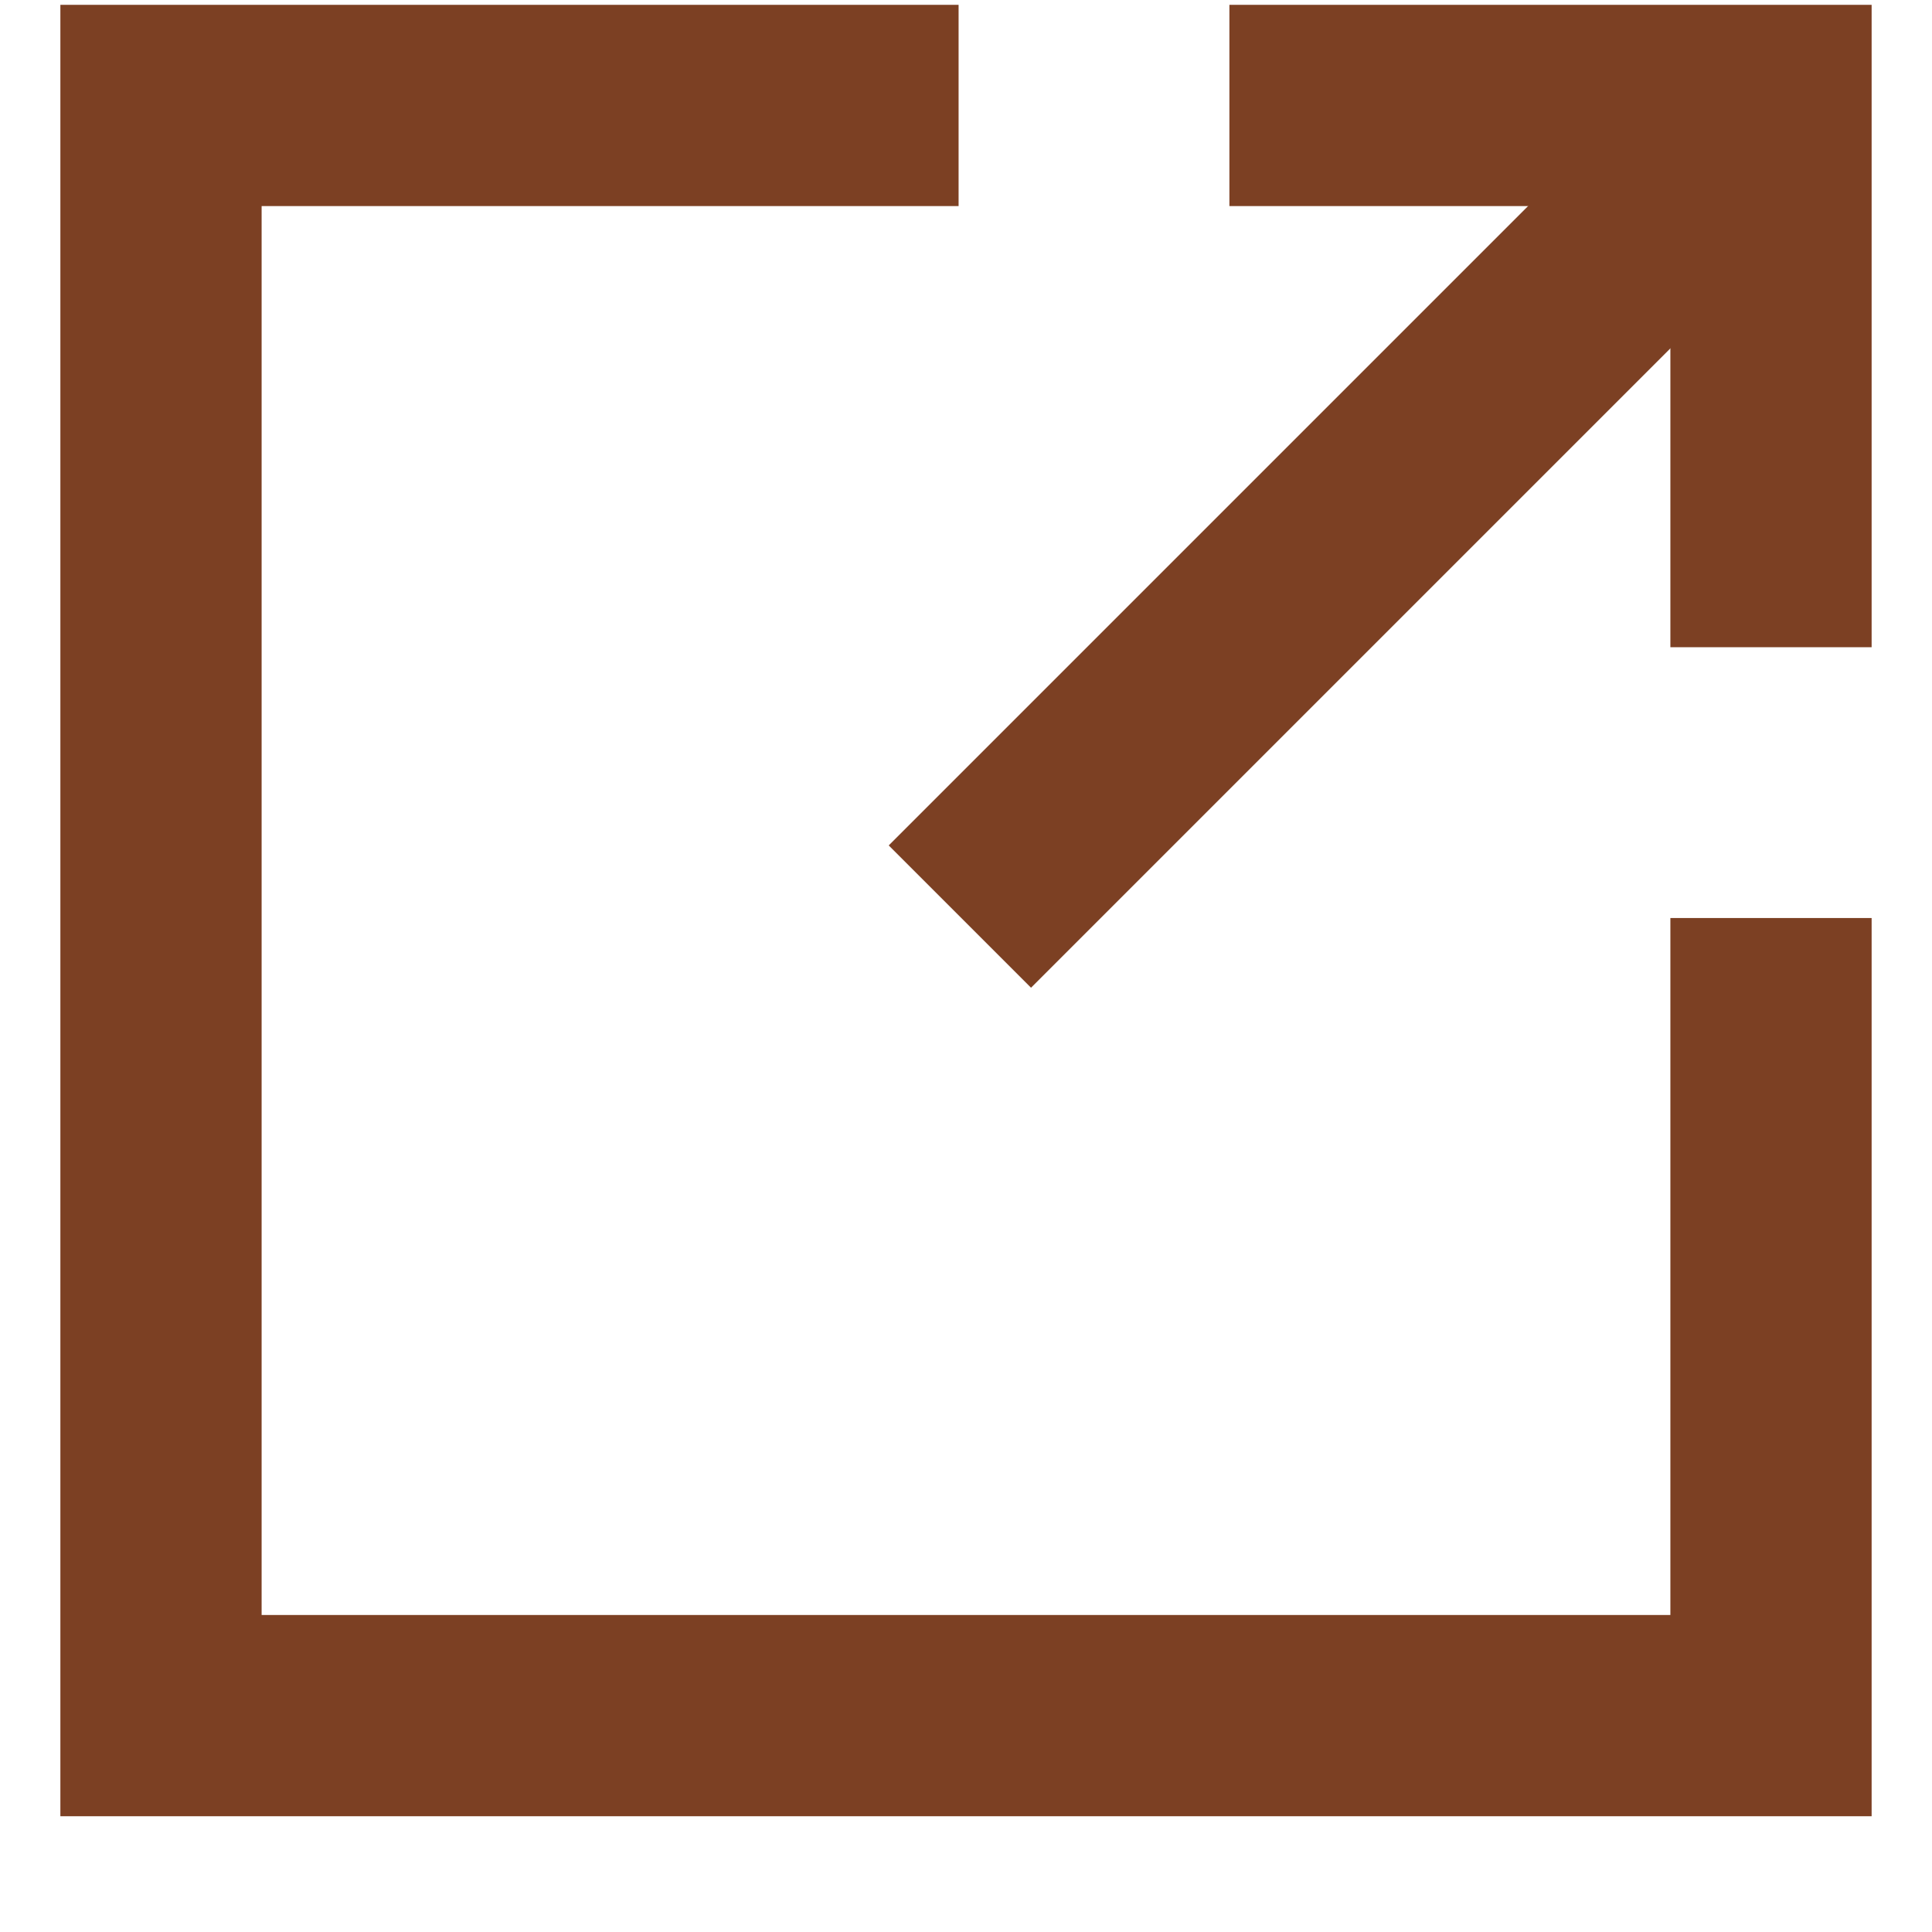 <svg width="12" height="12" viewBox="0 0 12 12" fill="none" xmlns="http://www.w3.org/2000/svg">
<path d="M11 5.702V10.656H1V0.655H5.954" stroke="#7C4023" stroke-width="1.25" stroke-miterlimit="10"/>
<path d="M7.636 0.655H11V4.02" stroke="#7C4023" stroke-width="1.25" stroke-miterlimit="10"/>
<path d="M11 0.655L5.962 5.693" stroke="#7C4023" stroke-width="1.25" stroke-miterlimit="10"/>
</svg>
